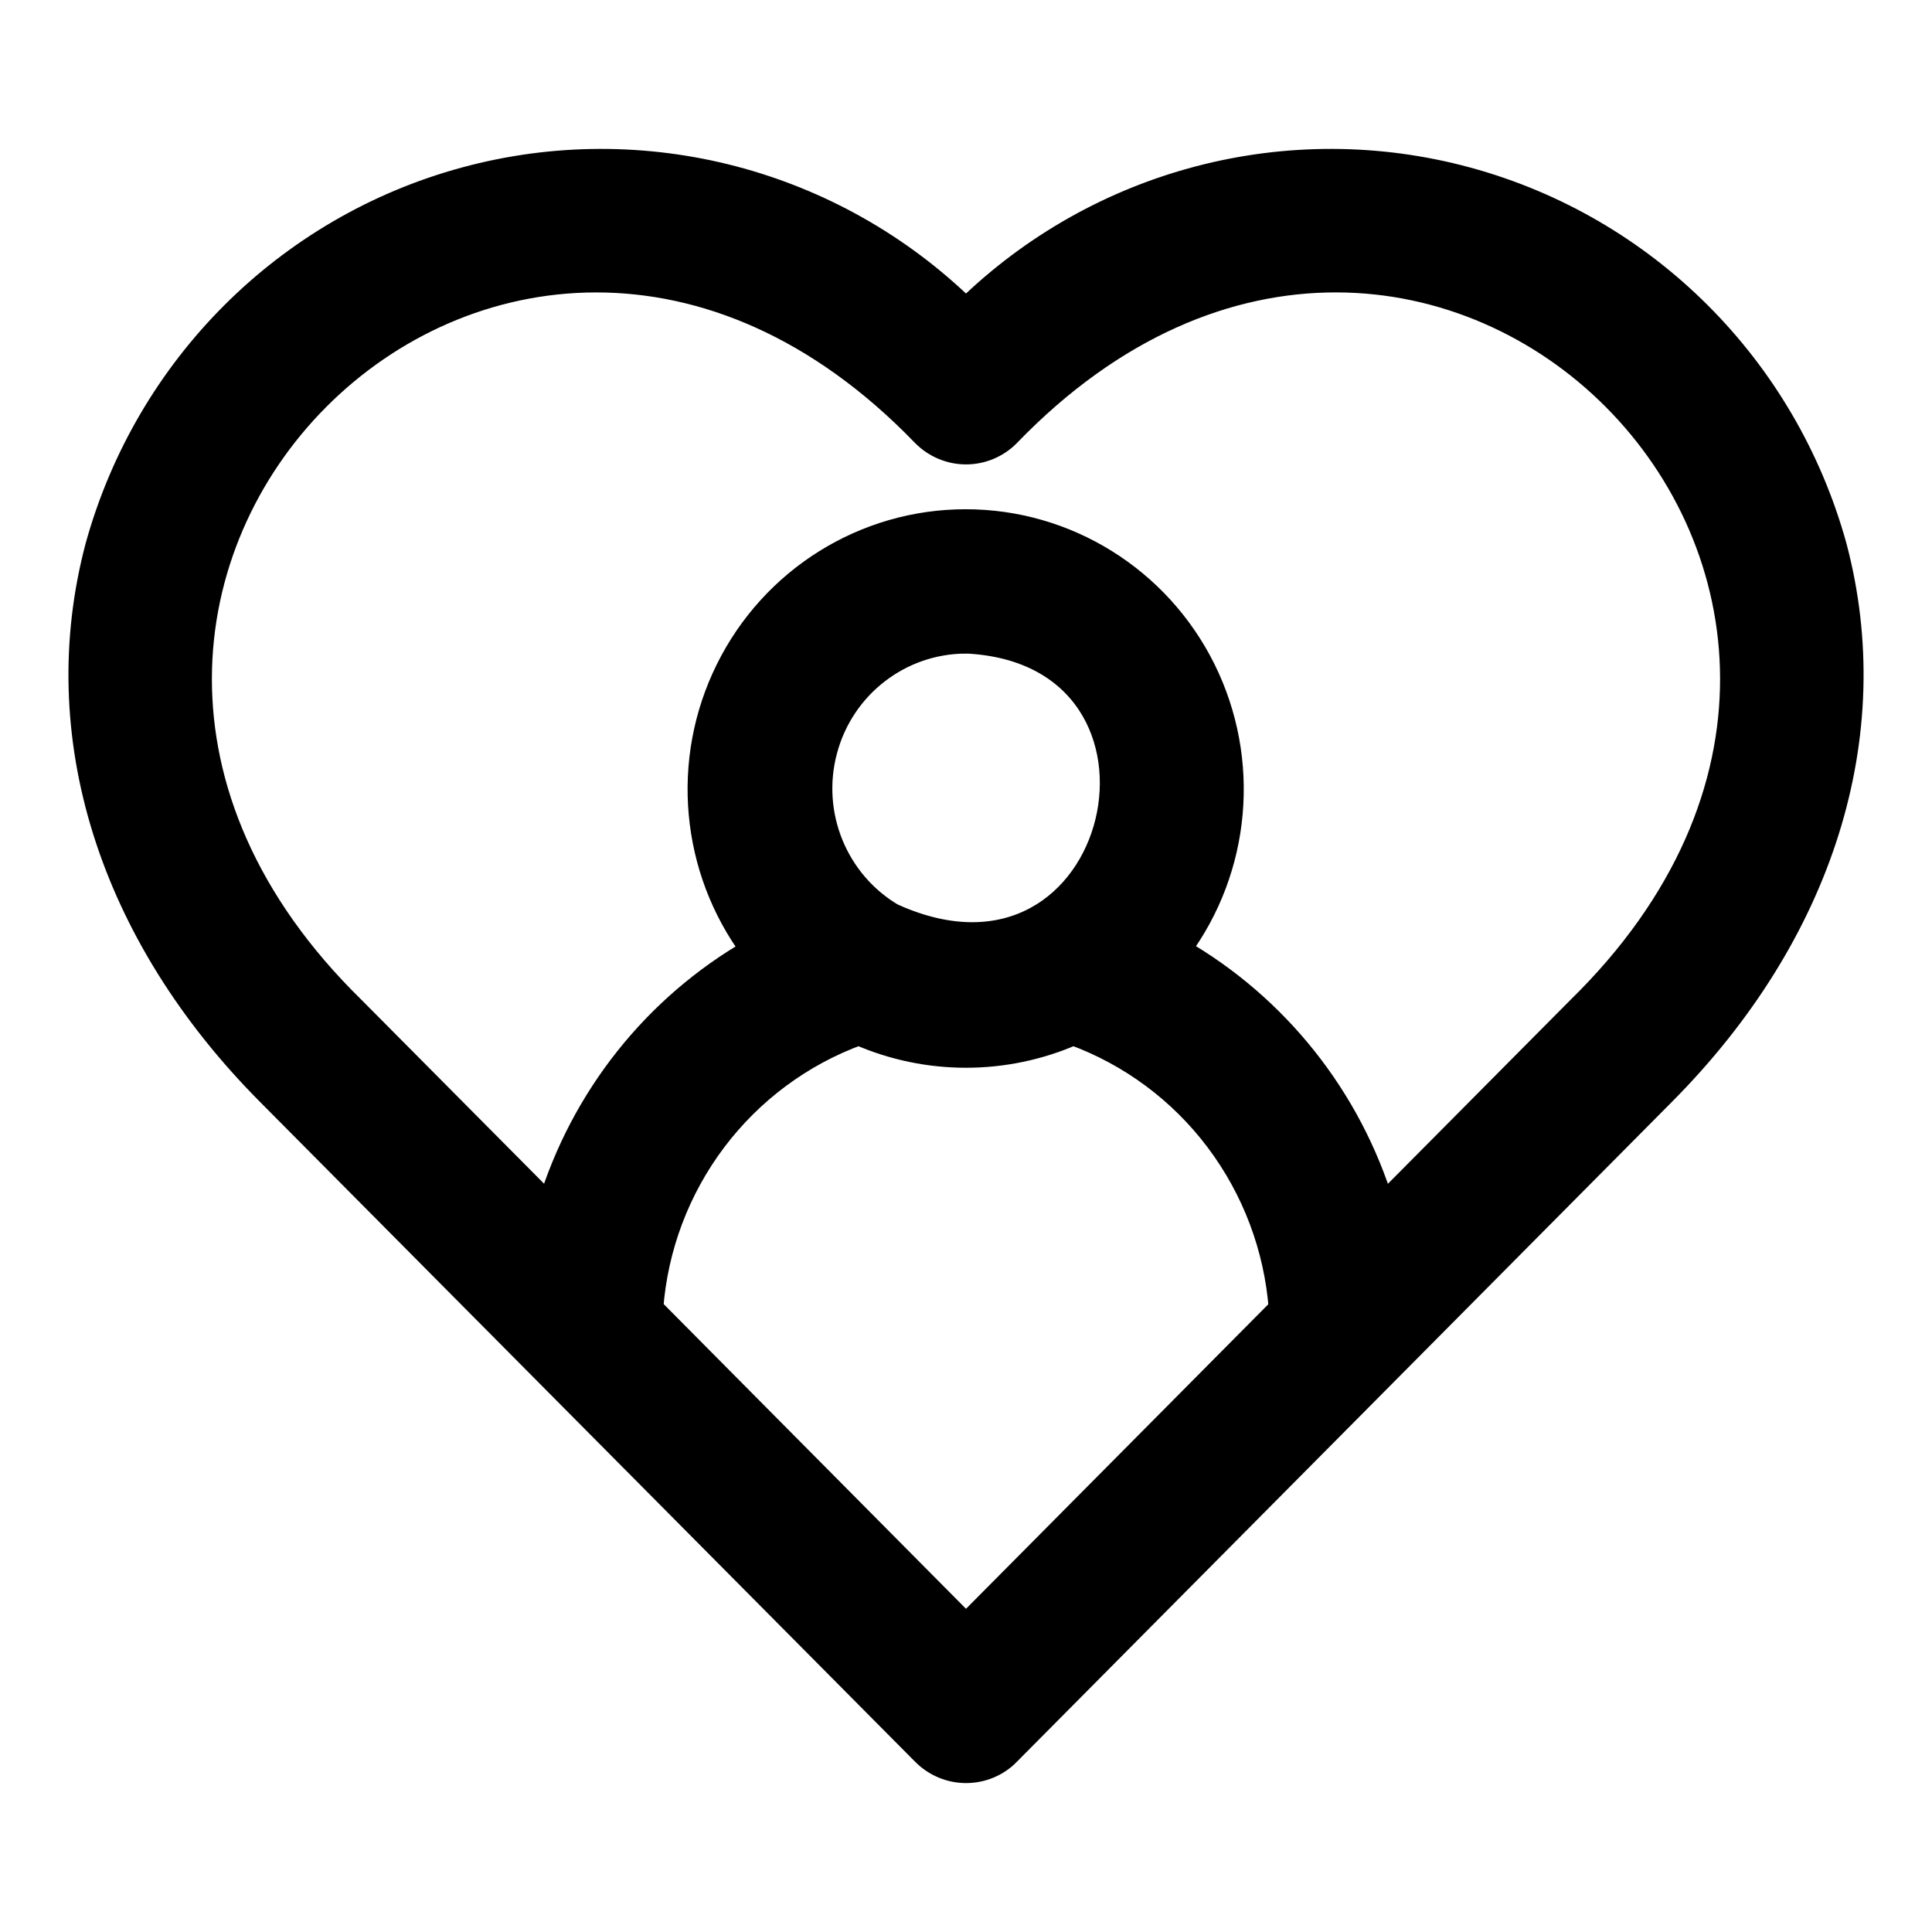 <svg width="24" height="24" viewBox="0 0 24 24" fill="none" xmlns="http://www.w3.org/2000/svg">
<path d="M12 22C11.804 22 11.615 21.921 11.476 21.781L3.338 13.584C1.365 11.601 0.589 9.124 1.209 6.788C1.825 4.562 3.56 2.828 5.775 2.226C7.99 1.624 10.356 2.243 12 3.854C13.645 2.243 16.011 1.624 18.225 2.226C20.441 2.828 22.176 4.562 22.792 6.788C23.411 9.124 22.634 11.601 20.661 13.584L12.524 21.781L12.524 21.782C12.386 21.922 12.197 22 12 22ZM8.089 16.256L12 20.198L15.911 16.258C15.853 15.498 15.579 14.771 15.122 14.164C14.665 13.556 14.043 13.095 13.332 12.835C12.483 13.207 11.517 13.207 10.668 12.835C9.956 13.094 9.335 13.555 8.877 14.162C8.419 14.77 8.145 15.497 8.089 16.256ZM14.641 11.8C15.858 12.497 16.765 13.637 17.175 14.985L19.614 12.528C25.007 7.25 17.758 -0.026 12.524 5.4H12.524C12.386 5.54 12.197 5.619 12 5.619C11.804 5.619 11.615 5.54 11.476 5.4C6.243 -0.025 -1.007 7.249 4.385 12.527L6.826 14.985L6.825 14.984C7.234 13.638 8.138 12.5 9.353 11.804C8.602 10.795 8.48 9.445 9.04 8.317C9.599 7.189 10.743 6.476 11.994 6.476C13.246 6.475 14.39 7.187 14.951 8.314C15.511 9.442 15.391 10.791 14.641 11.8ZM11.09 11.373C13.978 12.674 15.003 8.108 12 7.968V7.969C11.181 7.97 10.464 8.524 10.252 9.321C10.039 10.117 10.383 10.959 11.09 11.374V11.373Z" fill="black" stroke="black" stroke-width="0.3"/>
</svg>
